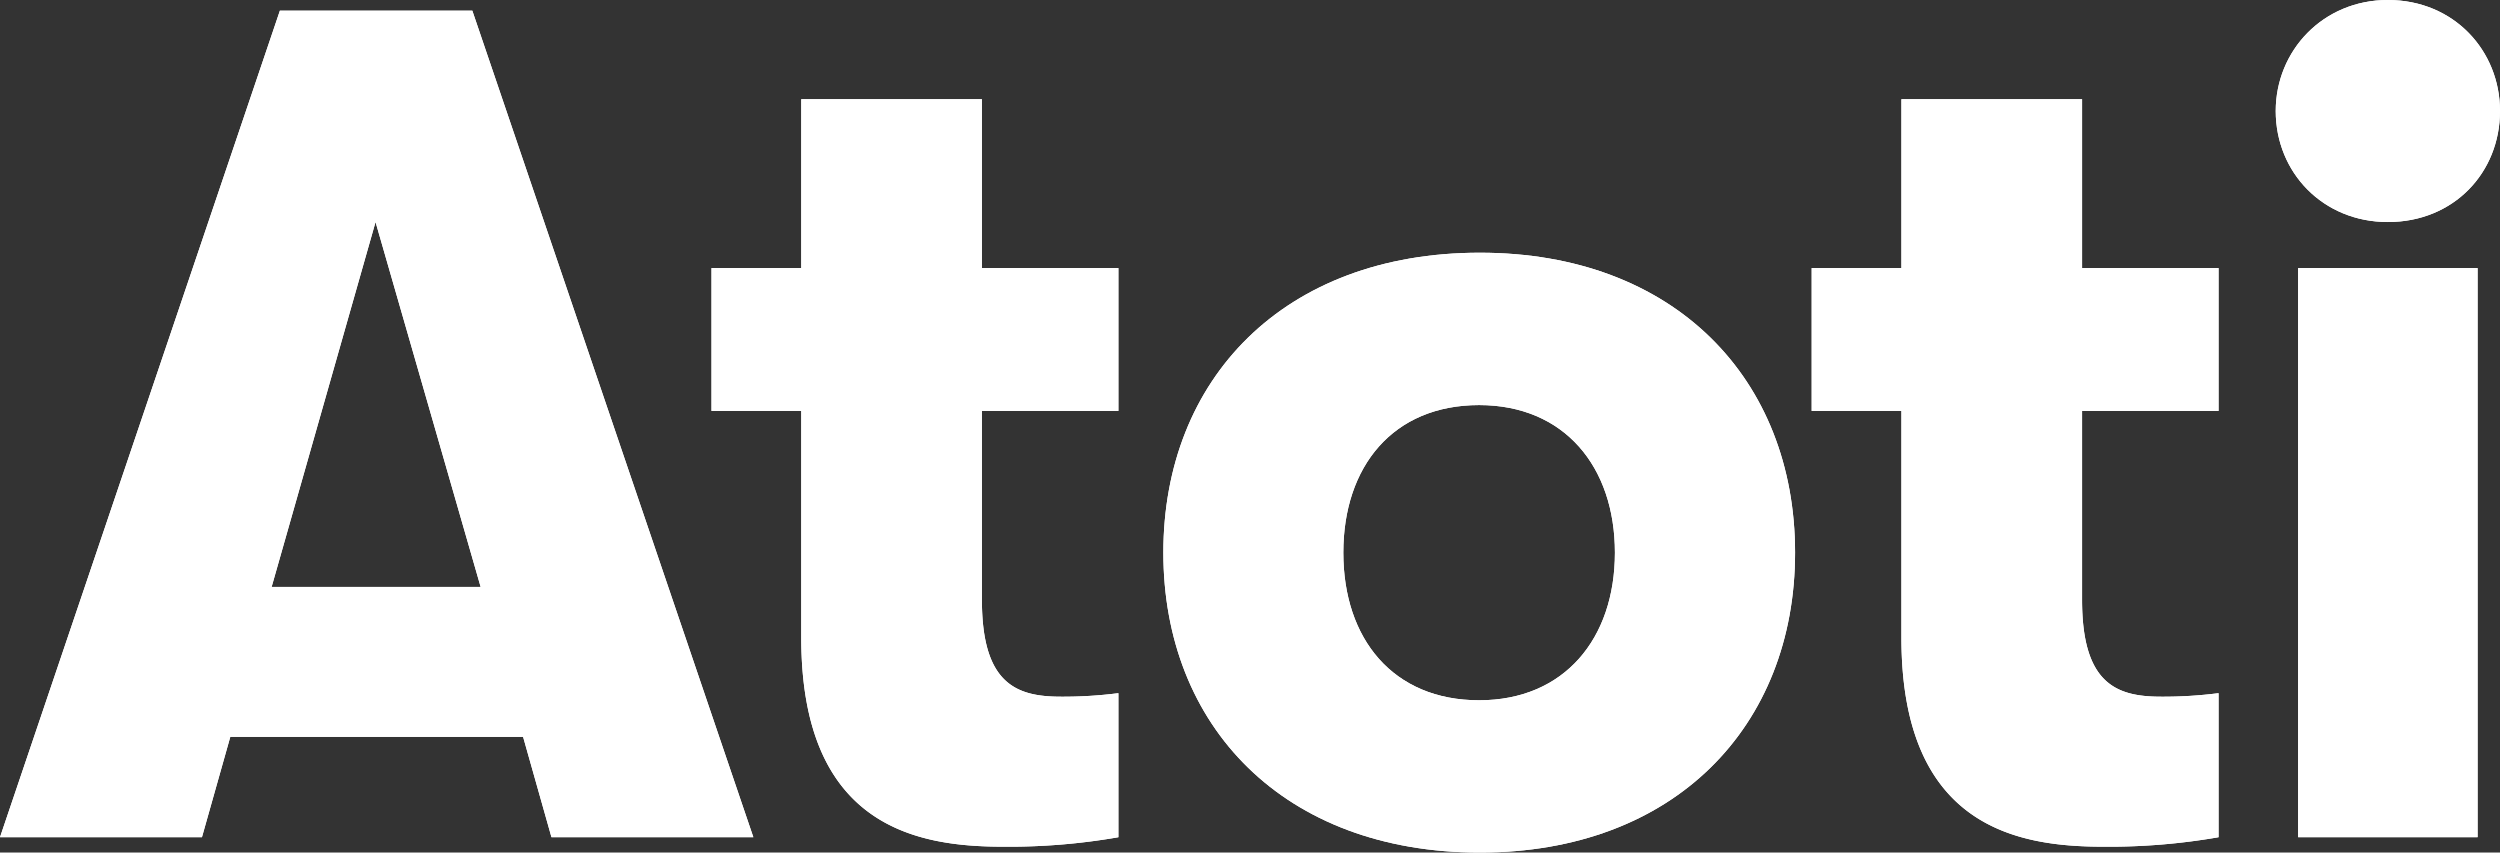 <svg xmlns="http://www.w3.org/2000/svg" width="896.55" height="305.747">
  <rect width="100%" height="100%" fill="#333333" stroke="none"/>
  <g>
    <g>
      <g>
        <path fill="#ffffff" d="M187.59 264.245h-105l-10.17 36H0L100.375 3.825h69.008l100.786 296.421h-72.4Zm-15.225-53.77-37.689-130.85-37.267 130.85Z" />
      </g>
      <g>
        <path fill="#ffffff" d="M401.079 248.587v51.658a228.093 228.093 0 0 1-41.32 3.391c-30.487 0-72.41-6.781-72.41-74.944v-81.314h-32.188V96.14h32.188V35.578h64.786V96.14h48.945v51.237h-48.946v67.754c0 30.064 12.281 34.721 28.375 34.721a155.469 155.469 0 0 0 20.57-1.266" />
      </g>
      <g>
        <path fill="#ffffff" d="M417.197 198.193c0-62.24 43.2-107.565 113.5-107.565 69.853 0 113.055 45.326 113.055 107.565s-43.201 107.554-113.054 107.554c-70.3 0-113.5-45.314-113.5-107.554m161.94 0c0-30.909-18.217-52.926-48.692-52.926-30.909 0-48.7 22.017-48.7 52.926s17.795 52.938 48.7 52.938c30.475 0 48.692-22.03 48.692-52.938" />
      </g>
      <g>
        <path fill="#ffffff" d="M795.62 248.587v51.658a228.363 228.363 0 0 1-41.333 3.391c-30.487 0-72.4-6.781-72.4-74.944v-81.314h-32.186V96.14h32.188V35.578h64.786V96.14h48.945v51.237h-48.946v67.754c0 30.064 12.282 34.721 28.375 34.721a155.608 155.608 0 0 0 20.57-1.266" />
      </g>
      <g>
        <path fill="#ffffff" d="M816.117 39.812C816.117 18.218 833.043 0 856.327 0c23.731 0 40.223 18.217 40.223 39.812 0 22.018-16.492 39.814-40.223 39.814-23.284 0-40.21-17.8-40.21-39.814m8.035 56.329h64.363v204.092h-64.363Z" />
      </g>
      <g>
        <path fill="#ffffff" d="M187.59 264.245h-105l-10.17 36H0L100.375 3.825h69.008l100.786 296.421h-72.4Zm-15.225-53.77-37.689-130.85-37.267 130.85Z" />
      </g>
      <g>
        <path fill="#ffffff" d="M401.079 248.587v51.658a228.093 228.093 0 0 1-41.32 3.391c-30.487 0-72.41-6.781-72.41-74.944v-81.314h-32.188V96.14h32.188V35.578h64.786V96.14h48.945v51.237h-48.946v67.754c0 30.064 12.281 34.721 28.375 34.721a155.469 155.469 0 0 0 20.57-1.266" />
      </g>
      <g>
        <path fill="#ffffff" d="M417.197 198.193c0-62.24 43.2-107.565 113.5-107.565 69.853 0 113.055 45.326 113.055 107.565s-43.201 107.554-113.054 107.554c-70.3 0-113.5-45.314-113.5-107.554m161.94 0c0-30.909-18.217-52.926-48.692-52.926-30.909 0-48.7 22.017-48.7 52.926s17.795 52.938 48.7 52.938c30.475 0 48.692-22.03 48.692-52.938" />
      </g>
      <g>
        <path fill="#ffffff" d="M795.62 248.587v51.658a228.363 228.363 0 0 1-41.333 3.391c-30.487 0-72.4-6.781-72.4-74.944v-81.314h-32.186V96.14h32.188V35.578h64.786V96.14h48.945v51.237h-48.946v67.754c0 30.064 12.282 34.721 28.375 34.721a155.608 155.608 0 0 0 20.57-1.266" />
      </g>
      <g>
        <path fill="#ffffff" d="M816.117 39.812C816.117 18.218 833.043 0 856.327 0c23.731 0 40.223 18.217 40.223 39.812 0 22.018-16.492 39.814-40.223 39.814-23.284 0-40.21-17.8-40.21-39.814m8.035 56.329h64.363v204.092h-64.363Z" />
      </g>
    </g>
  </g>
</svg>
